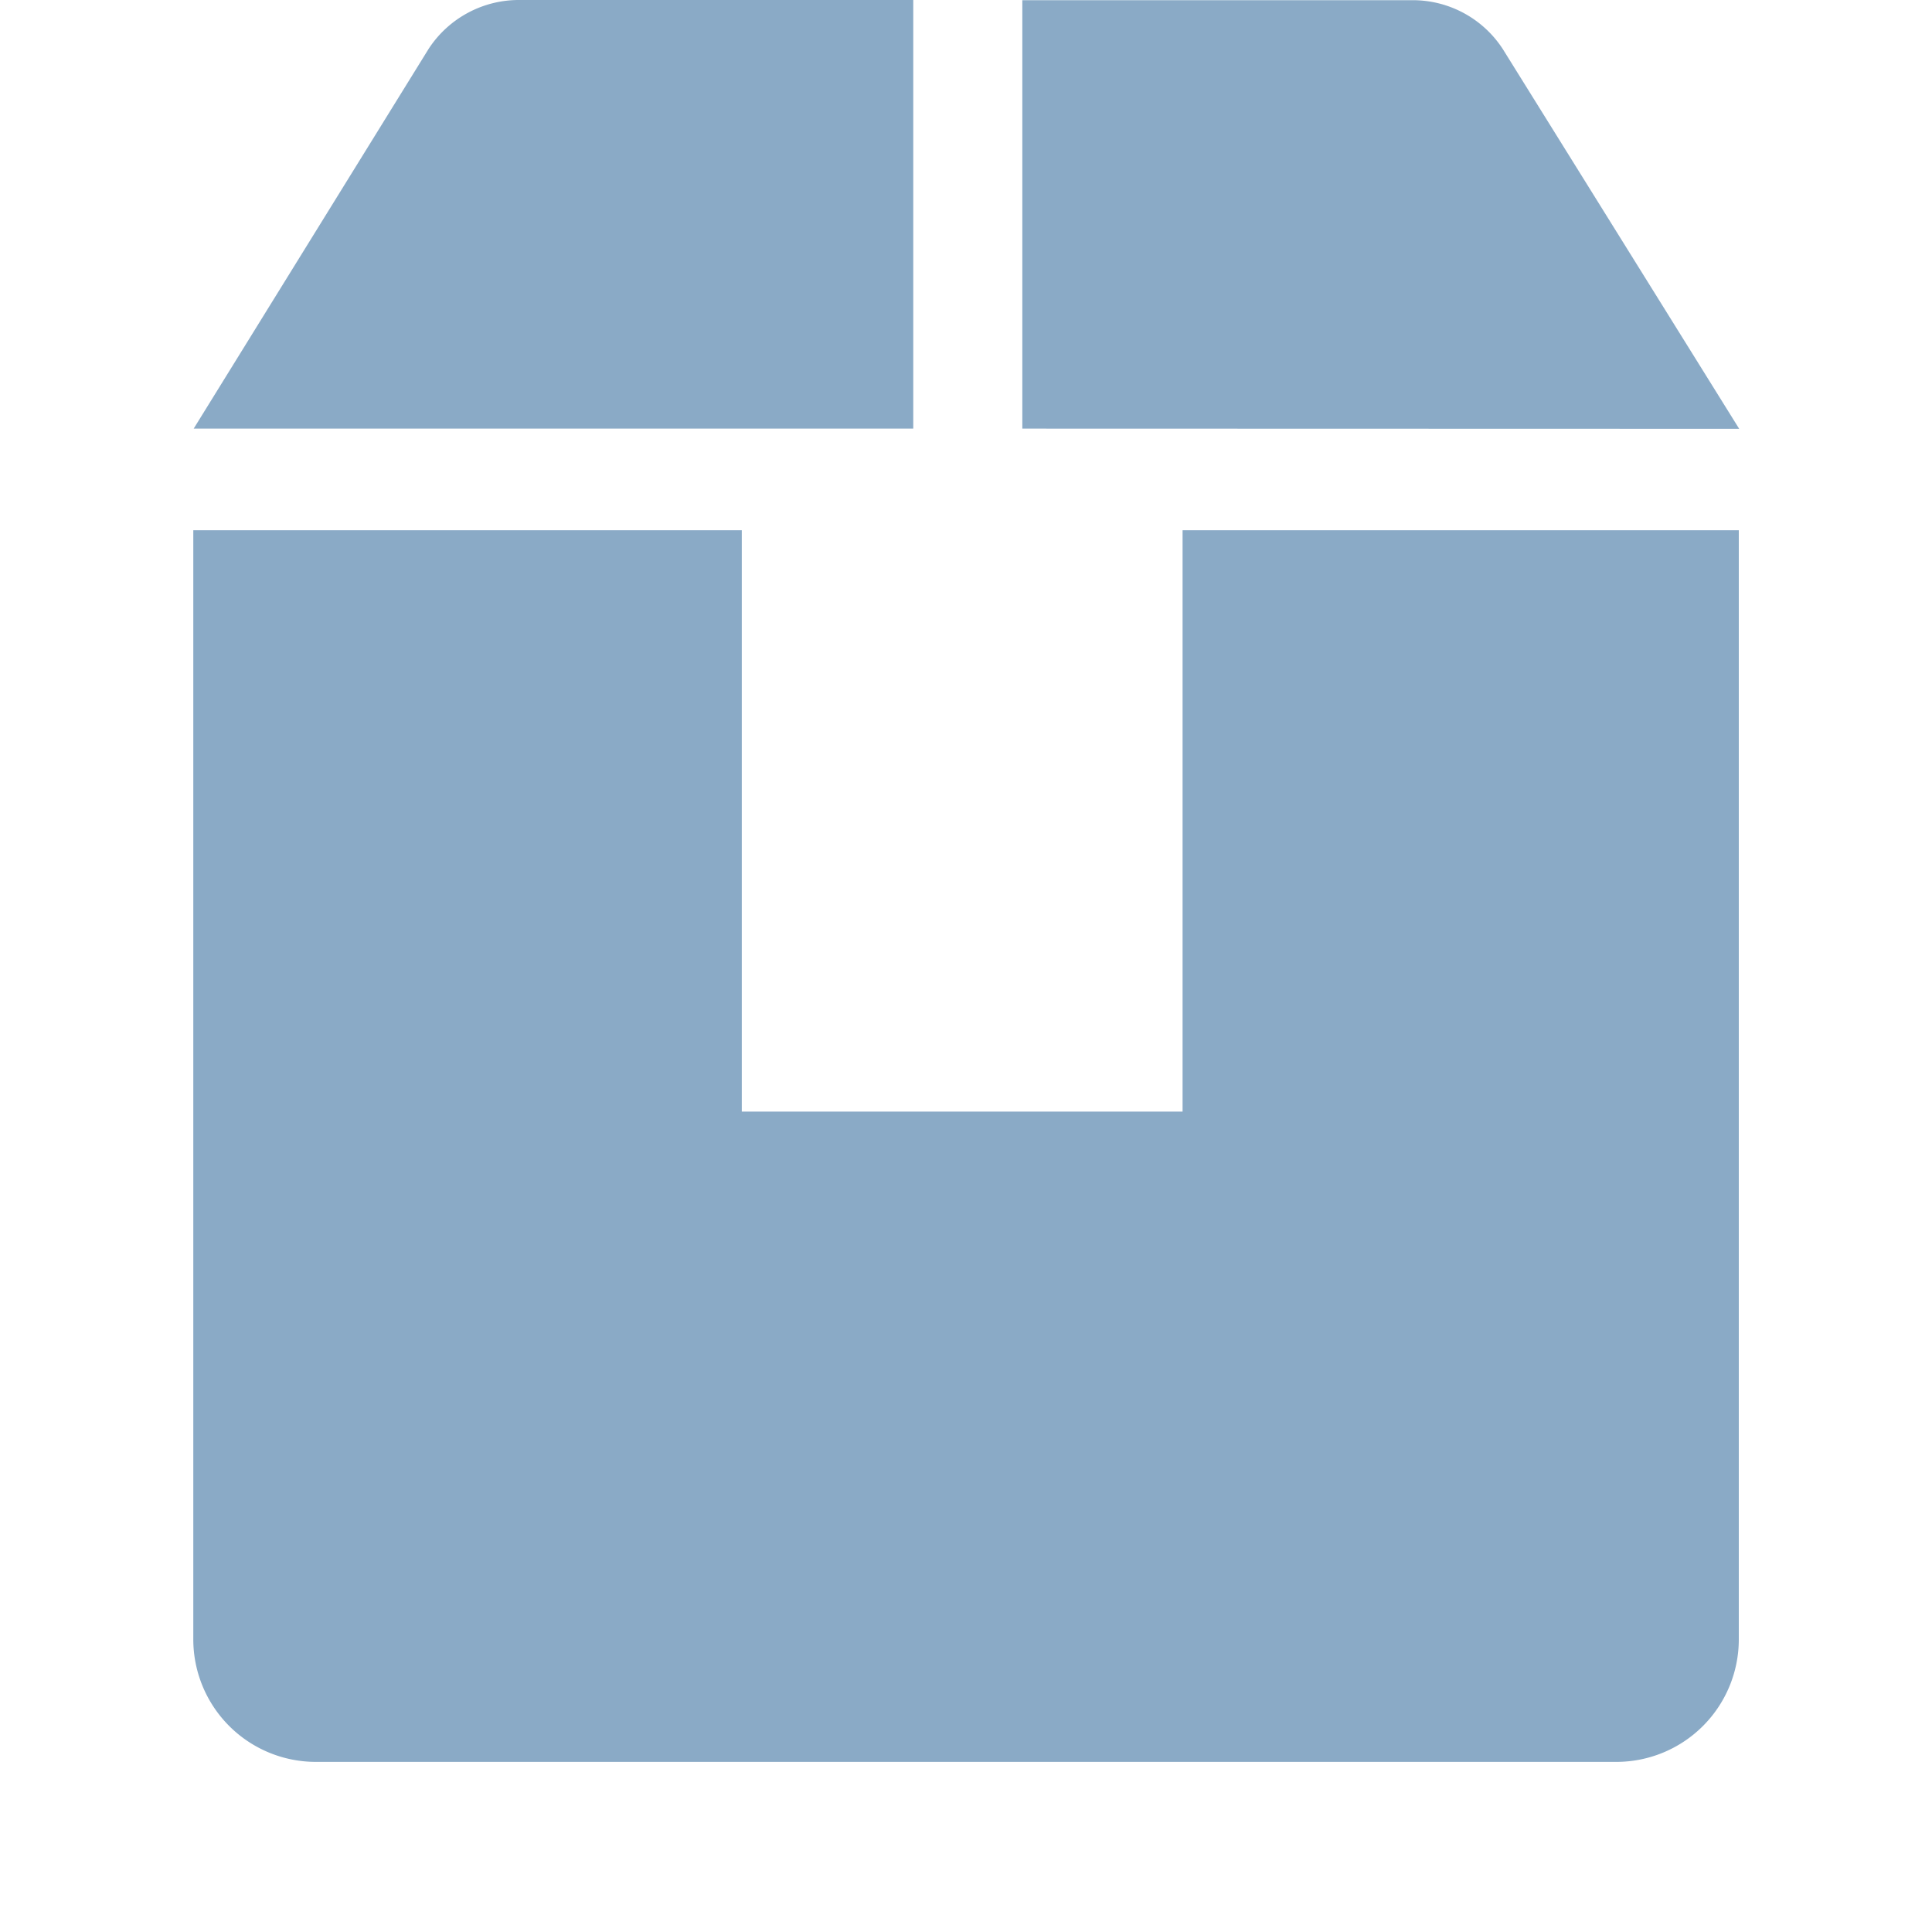 <svg xmlns="http://www.w3.org/2000/svg" width="20" height="20.002" viewBox="0 0 20 20.002"><rect width="20" height="20" transform="translate(0 0.002)" fill="rgba(255,255,255,0)"/><g transform="translate(-31.257 0.002)"><g transform="translate(33.057)"><path d="M16655.781,1757.435V1753h4.033a1.111,1.111,0,0,1,.941.506l2.447,3.931Zm-8.578,0,2.432-3.931a1.116,1.116,0,0,1,.945-.506h4.072v4.437Z" transform="translate(-16646.998 -1753)" fill="#8aaac6"/><path d="M16661.932,1765.75h-13.467a1.269,1.269,0,0,1-1.268-1.267V1753h5.678l0,6.018h4.563V1753h5.758v11.484A1.268,1.268,0,0,1,16661.932,1765.75Z" transform="translate(-16646.996 -1747.513)" fill="#8aaac6"/></g></g></svg>